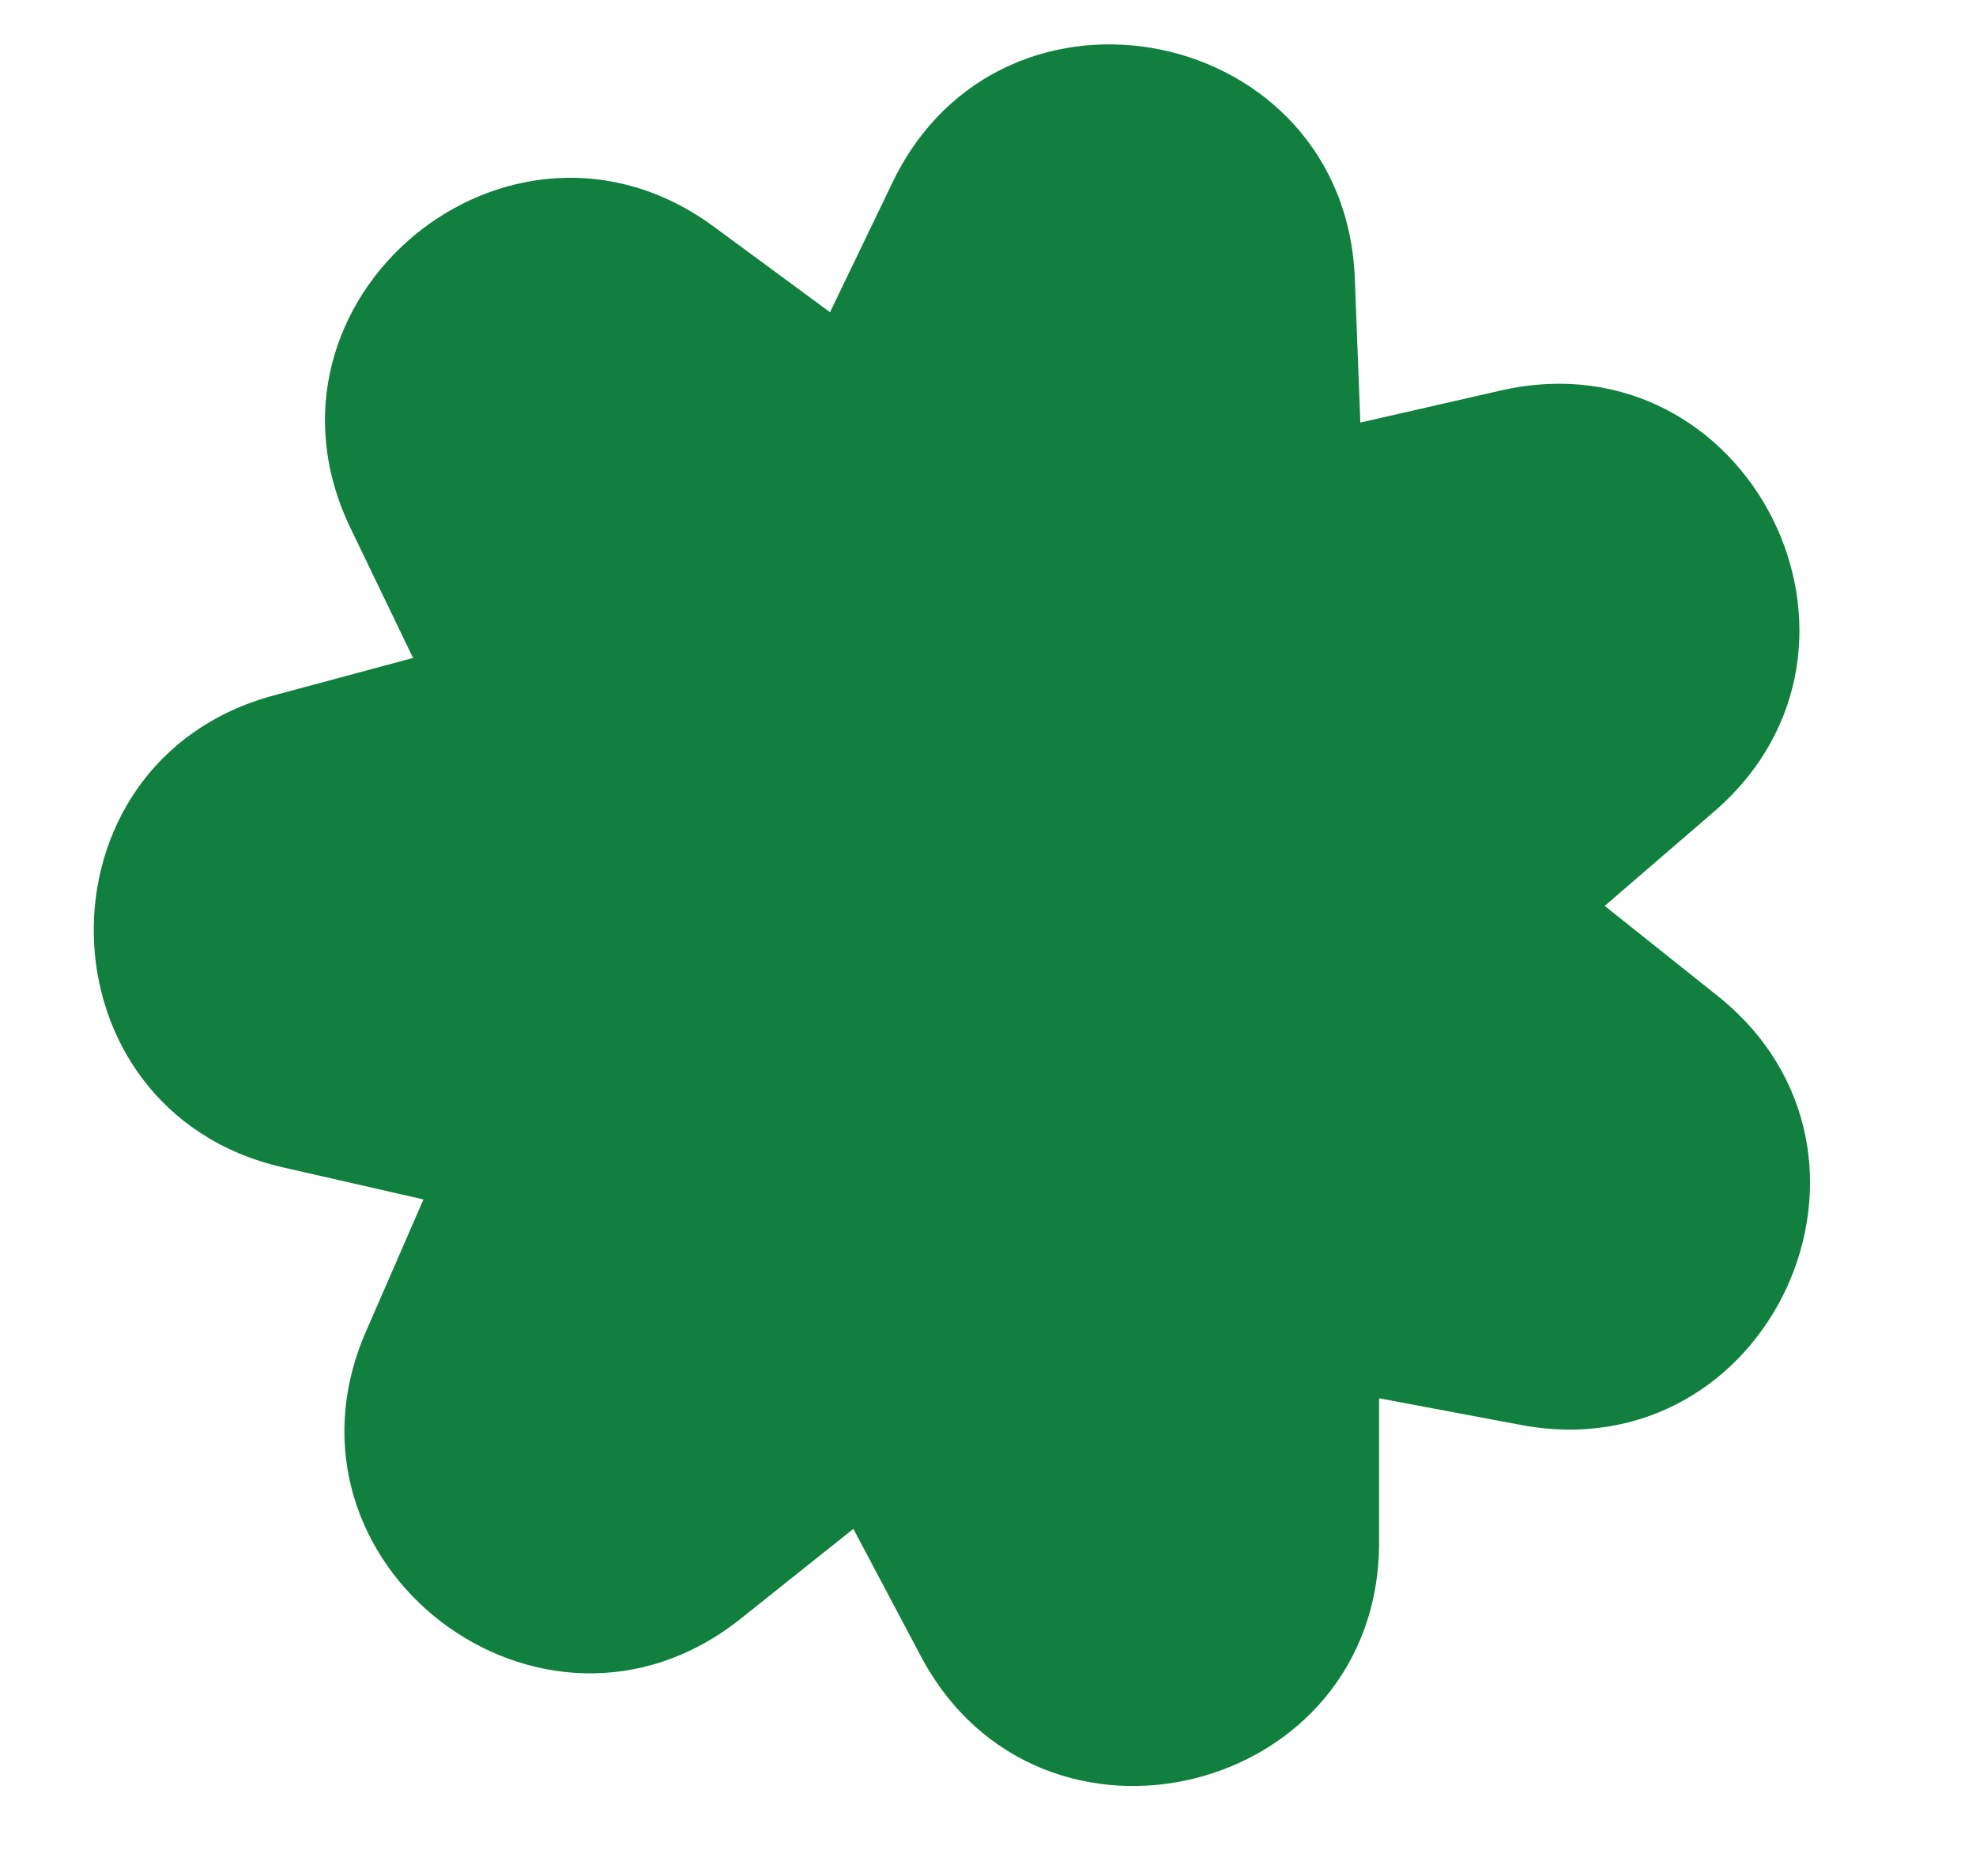<?xml version="1.0" encoding="UTF-8"?>
<svg id="Calque_1" data-name="Calque 1" xmlns="http://www.w3.org/2000/svg" viewBox="0 0 1325.51 1258.9">
  <defs>
    <style>
      .cls-1 {
        fill: #117f3d;
      }
    </style>
  </defs>
  <path class="cls-1" d="M245.47,893.46l38.59-88.7-94.31-21.53c-165.84-37.85-170.35-272.46-6.08-316.65l93.41-25.13-41.97-87.15c-73.81-153.26,106.81-303.06,243.78-202.18l77.89,57.36,41.97-87.15c73.81-153.26,303.53-105.45,310.07,64.53l3.71,96.66,94.31-21.53c165.84-37.85,271.7,171.56,142.87,282.65l-73.26,63.17,75.63,60.31c133,106.06,35.26,319.39-131.91,287.93l-95.07-17.89v96.73c0,170.11-227.72,226.71-307.36,76.39l-45.29-85.48-75.63,60.31c-133,106.06-319.23-36.69-251.36-192.67Z"/>
</svg>